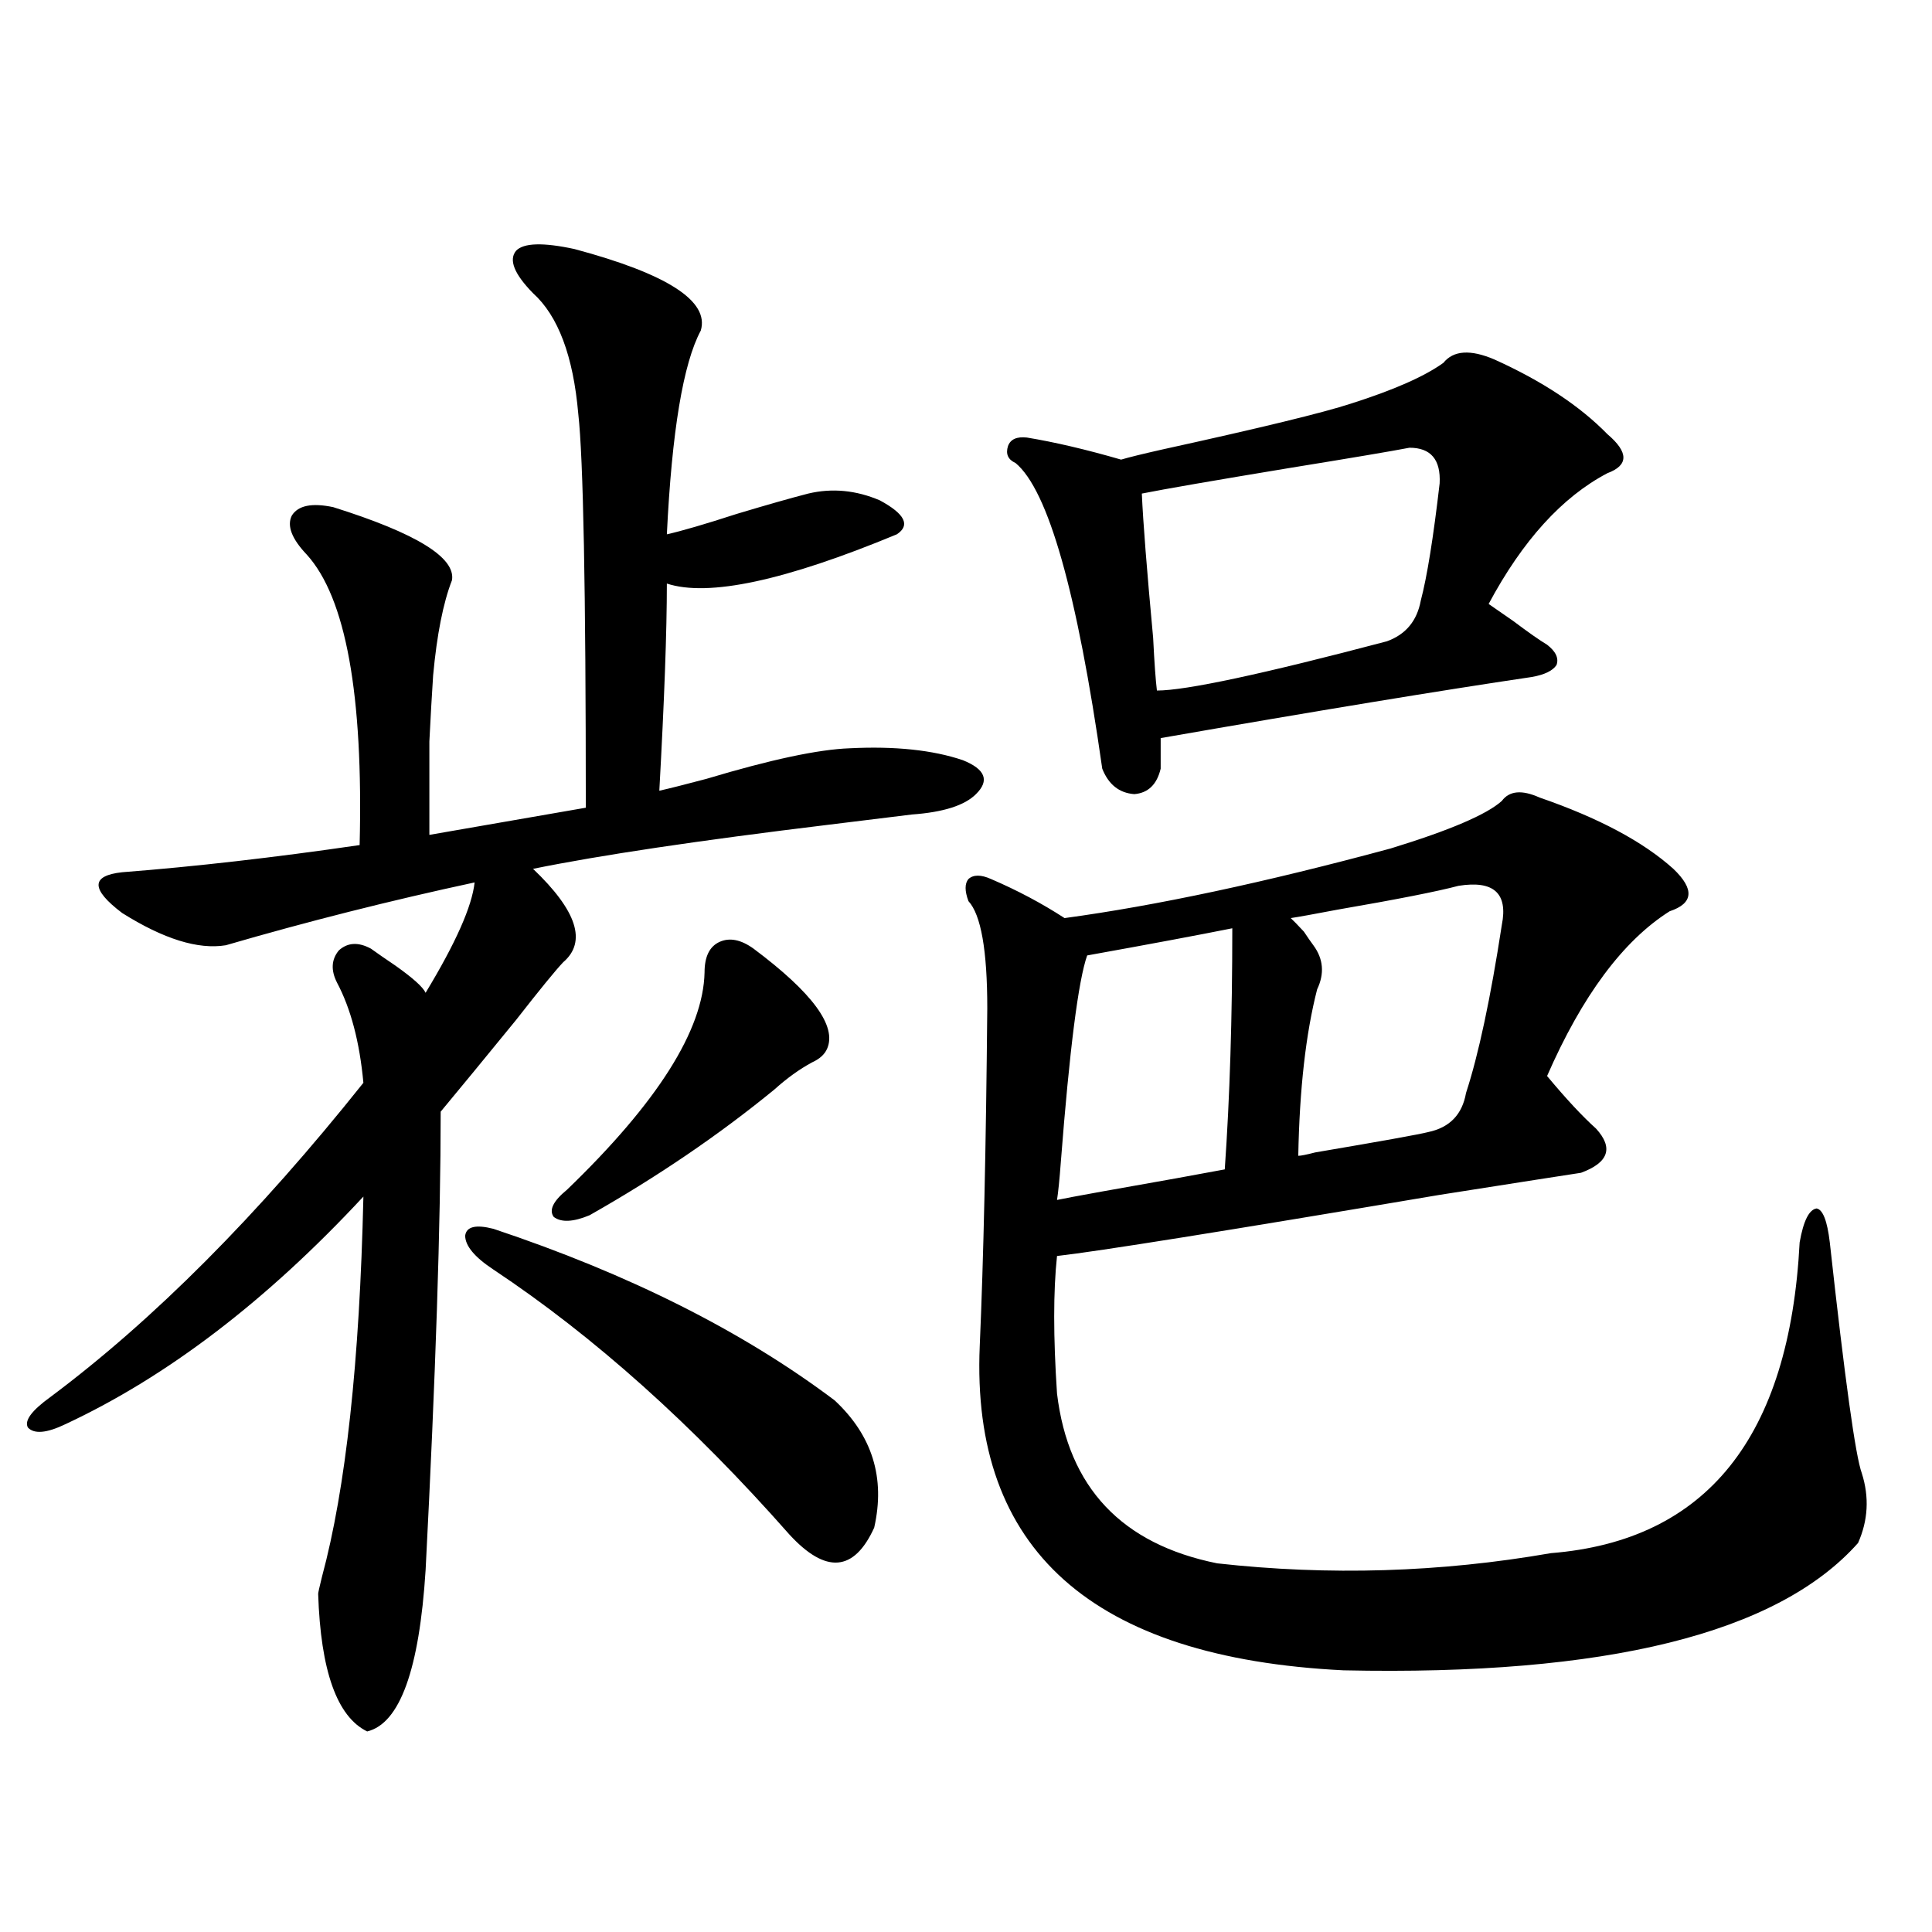 <?xml version="1.0" encoding="utf-8"?>
<!-- Generator: Adobe Illustrator 16.0.0, SVG Export Plug-In . SVG Version: 6.00 Build 0)  -->
<!DOCTYPE svg PUBLIC "-//W3C//DTD SVG 1.1//EN" "http://www.w3.org/Graphics/SVG/1.1/DTD/svg11.dtd">
<svg version="1.1" id="图层_1" xmlns="http://www.w3.org/2000/svg" xmlns:xlink="http://www.w3.org/1999/xlink" x="0px" y="0px"
	 width="1000px" height="1000px" viewBox="0 0 1000 1000" enable-background="new 0 0 1000 1000" xml:space="preserve">
<path d="M191.995,491.02c3.247,2.349,7.47,5.273,12.683,8.789c9.101,6.455,14.299,11.138,15.609,14.063
	c15.609-25.776,24.055-44.824,25.365-57.129c-43.581,9.38-86.507,20.215-128.777,32.52c-14.313,2.349-32.194-3.213-53.657-16.699
	c-16.265-12.305-16.265-19.336,0-21.094c37.713-2.925,78.688-7.607,122.924-14.063c1.951-77.92-7.164-128.018-27.316-150.293
	c-7.805-8.198-10.411-14.941-7.805-20.215c3.247-5.273,10.396-6.729,21.463-4.395c42.926,13.486,63.413,26.079,61.462,37.793
	c-4.558,11.729-7.805,28.125-9.756,49.219c-0.655,9.971-1.311,21.396-1.951,34.277c0,11.138,0,27.246,0,48.34l80.974-14.063
	c0-113.076-1.311-181.055-3.902-203.906c-2.606-29.883-10.411-50.674-23.414-62.402c-9.756-9.956-12.683-17.275-8.78-21.973
	c3.902-4.092,13.979-4.395,30.243-0.879c48.124,12.896,69.907,26.958,65.364,42.188c-9.115,17.002-14.969,52.158-17.561,105.469
	c7.805-1.758,19.832-5.273,36.097-10.547c15.609-4.683,27.957-8.198,37.072-10.547c12.348-2.925,24.71-1.758,37.072,3.516
	c13.003,7.031,15.93,12.896,8.78,17.578c-57.895,24.033-97.559,32.52-119.021,25.488c0,24.609-1.311,60.356-3.902,107.227
	c5.198-1.167,13.323-3.213,24.39-6.152c33.17-9.956,57.88-15.229,74.145-15.82c23.414-1.167,42.926,0.879,58.535,6.152
	c11.707,4.697,13.979,10.547,6.829,17.578c-5.854,5.864-16.92,9.38-33.17,10.547c-9.756,1.182-24.069,2.939-42.926,5.273
	c-67.65,8.213-118.701,15.82-153.167,22.852c22.759,21.685,27.957,37.793,15.609,48.34c-3.902,4.106-12.042,14.063-24.39,29.883
	c-16.265,19.927-29.268,35.747-39.023,47.461c0,57.432-2.606,136.533-7.805,237.305c-3.262,51.554-13.338,79.391-30.243,83.496
	c-15.609-7.621-24.069-31.352-25.365-71.191c0-0.576,0.641-3.516,1.951-8.789c12.348-45.703,19.512-111.318,21.463-196.875
	c-50.09,53.916-101.461,93.164-154.143,117.773c-9.756,4.697-16.265,5.273-19.512,1.758c-1.951-3.516,1.951-8.789,11.707-15.82
	c53.322-39.839,107.314-94.043,161.947-162.598c-1.951-21.094-6.509-38.369-13.658-51.855c-3.262-6.44-2.927-12.002,0.976-16.699
	C179.953,487.807,185.486,487.504,191.995,491.02z M255.408,636.039c70.242,23.442,129.098,53.037,176.581,88.77
	c19.512,18.169,26.341,40.142,20.487,65.918c-10.411,22.852-25.045,24.033-43.901,3.516
	c-50.09-56.826-101.141-102.529-153.167-137.109c-9.756-6.44-14.634-12.305-14.634-17.578
	C241.415,634.872,246.293,633.705,255.408,636.039z M390.039,491.02c30.563,22.852,43.246,40.142,38.048,51.855
	c-1.311,2.939-3.902,5.273-7.805,7.031c-6.509,3.516-13.018,8.213-19.512,14.063c-28.627,23.442-60.486,45.127-95.607,65.039
	c-8.46,3.516-14.634,3.818-18.536,0.879c-2.606-3.516-0.335-8.198,6.829-14.063c46.828-45.112,70.563-82.617,71.218-112.5
	c0-8.198,2.592-13.472,7.805-15.82C377.677,485.17,383.53,486.337,390.039,491.02z M777.347,414.555
	c3.902-5.273,10.396-5.85,19.512-1.758c30.563,10.547,53.657,22.852,69.267,36.914c11.052,10.547,10.396,17.881-1.951,21.973
	c-24.069,15.244-45.212,43.657-63.413,85.254c9.756,11.729,18.201,20.806,25.365,27.246c9.101,9.971,6.494,17.578-7.805,22.852
	c-7.805,1.182-32.194,4.985-73.169,11.426c-111.217,18.76-177.236,29.307-198.044,31.641c-1.951,18.169-1.951,41.899,0,71.191
	c5.854,48.643,33.49,77.935,82.925,87.891c57.88,6.455,115.439,4.697,172.679-5.273c80.639-6.44,123.564-60.054,128.777-160.84
	c1.951-11.123,4.878-16.987,8.78-17.578c3.247,0.591,5.519,6.455,6.829,17.578c7.805,70.903,13.323,110.742,16.585,119.531
	c3.902,12.305,3.247,24.321-1.951,36.035c-41.63,46.871-130.408,68.844-266.335,65.918
	c-130.088-6.454-192.846-62.402-188.288-167.871c1.951-44.521,3.247-102.832,3.902-174.902c0-29.883-3.262-48.34-9.756-55.371
	c-1.951-5.273-1.951-9.077,0-11.426c2.592-2.334,6.494-2.334,11.707,0c13.658,5.864,26.341,12.607,38.048,20.215
	c47.469-6.44,103.732-18.457,168.776-36.035C750.351,429.799,769.542,421.586,777.347,414.555z M773.444,186.039
	c24.71,11.138,44.222,24.033,58.535,38.672c11.052,9.38,11.052,16.123,0,20.215c-23.414,12.305-43.901,34.868-61.462,67.676
	c2.592,1.758,6.829,4.697,12.683,8.789c7.805,5.864,13.658,9.971,17.561,12.305c4.543,3.516,6.174,7.031,4.878,10.547
	c-1.951,2.939-6.188,4.985-12.683,6.152c-47.483,7.031-111.552,17.578-192.19,31.641v15.82c-1.951,8.213-6.509,12.607-13.658,13.184
	c-7.805-0.576-13.338-4.971-16.585-13.184c-13.018-91.406-27.972-144.141-44.877-158.203c-3.902-1.758-5.213-4.683-3.902-8.789
	c1.296-3.516,4.543-4.971,9.756-4.395c14.299,2.349,30.563,6.152,48.779,11.426c3.902-1.167,11.052-2.925,21.463-5.273
	c50.73-11.123,83.245-19.033,97.559-23.73c22.104-7.031,38.048-14.063,47.804-21.094
	C752.302,181.356,761.082,180.766,773.444,186.039z M637.838,480.473c-17.561,3.516-42.605,8.213-75.12,14.063
	c-4.558,12.896-9.115,48.643-13.658,107.227c-0.655,8.789-1.311,15.244-1.951,19.336c2.592-0.576,10.396-2.046,23.414-4.395
	c29.908-5.273,51.051-9.077,63.413-11.426C636.527,568.363,637.838,526.767,637.838,480.473z M729.543,231.742
	c-9.115,1.758-29.923,5.273-62.438,10.547c-39.023,6.455-64.389,10.85-76.096,13.184c0.641,14.653,2.592,39.551,5.854,74.707
	c0.641,12.896,1.296,21.973,1.951,27.246c14.954,0,54.633-8.486,119.021-25.488c9.756-3.516,15.609-10.547,17.561-21.094
	c3.247-12.305,6.494-32.52,9.756-60.645C745.793,237.895,740.595,231.742,729.543,231.742z M754.908,458.5
	c-11.066,2.939-31.874,7.031-62.438,12.305c-12.362,2.349-20.487,3.818-24.39,4.395c1.296,1.182,3.567,3.516,6.829,7.031
	c1.951,2.939,3.567,5.273,4.878,7.031c5.198,7.031,5.854,14.653,1.951,22.852c-5.854,22.852-9.115,51.567-9.756,86.133
	c1.296,0,4.223-0.576,8.78-1.758c34.466-5.85,53.978-9.365,58.535-10.547c11.052-2.334,17.561-9.077,19.512-20.215
	c6.494-19.912,12.683-48.916,18.536-87.012C780.594,462.318,773.109,455.575,754.908,458.5z"/>
</svg>
